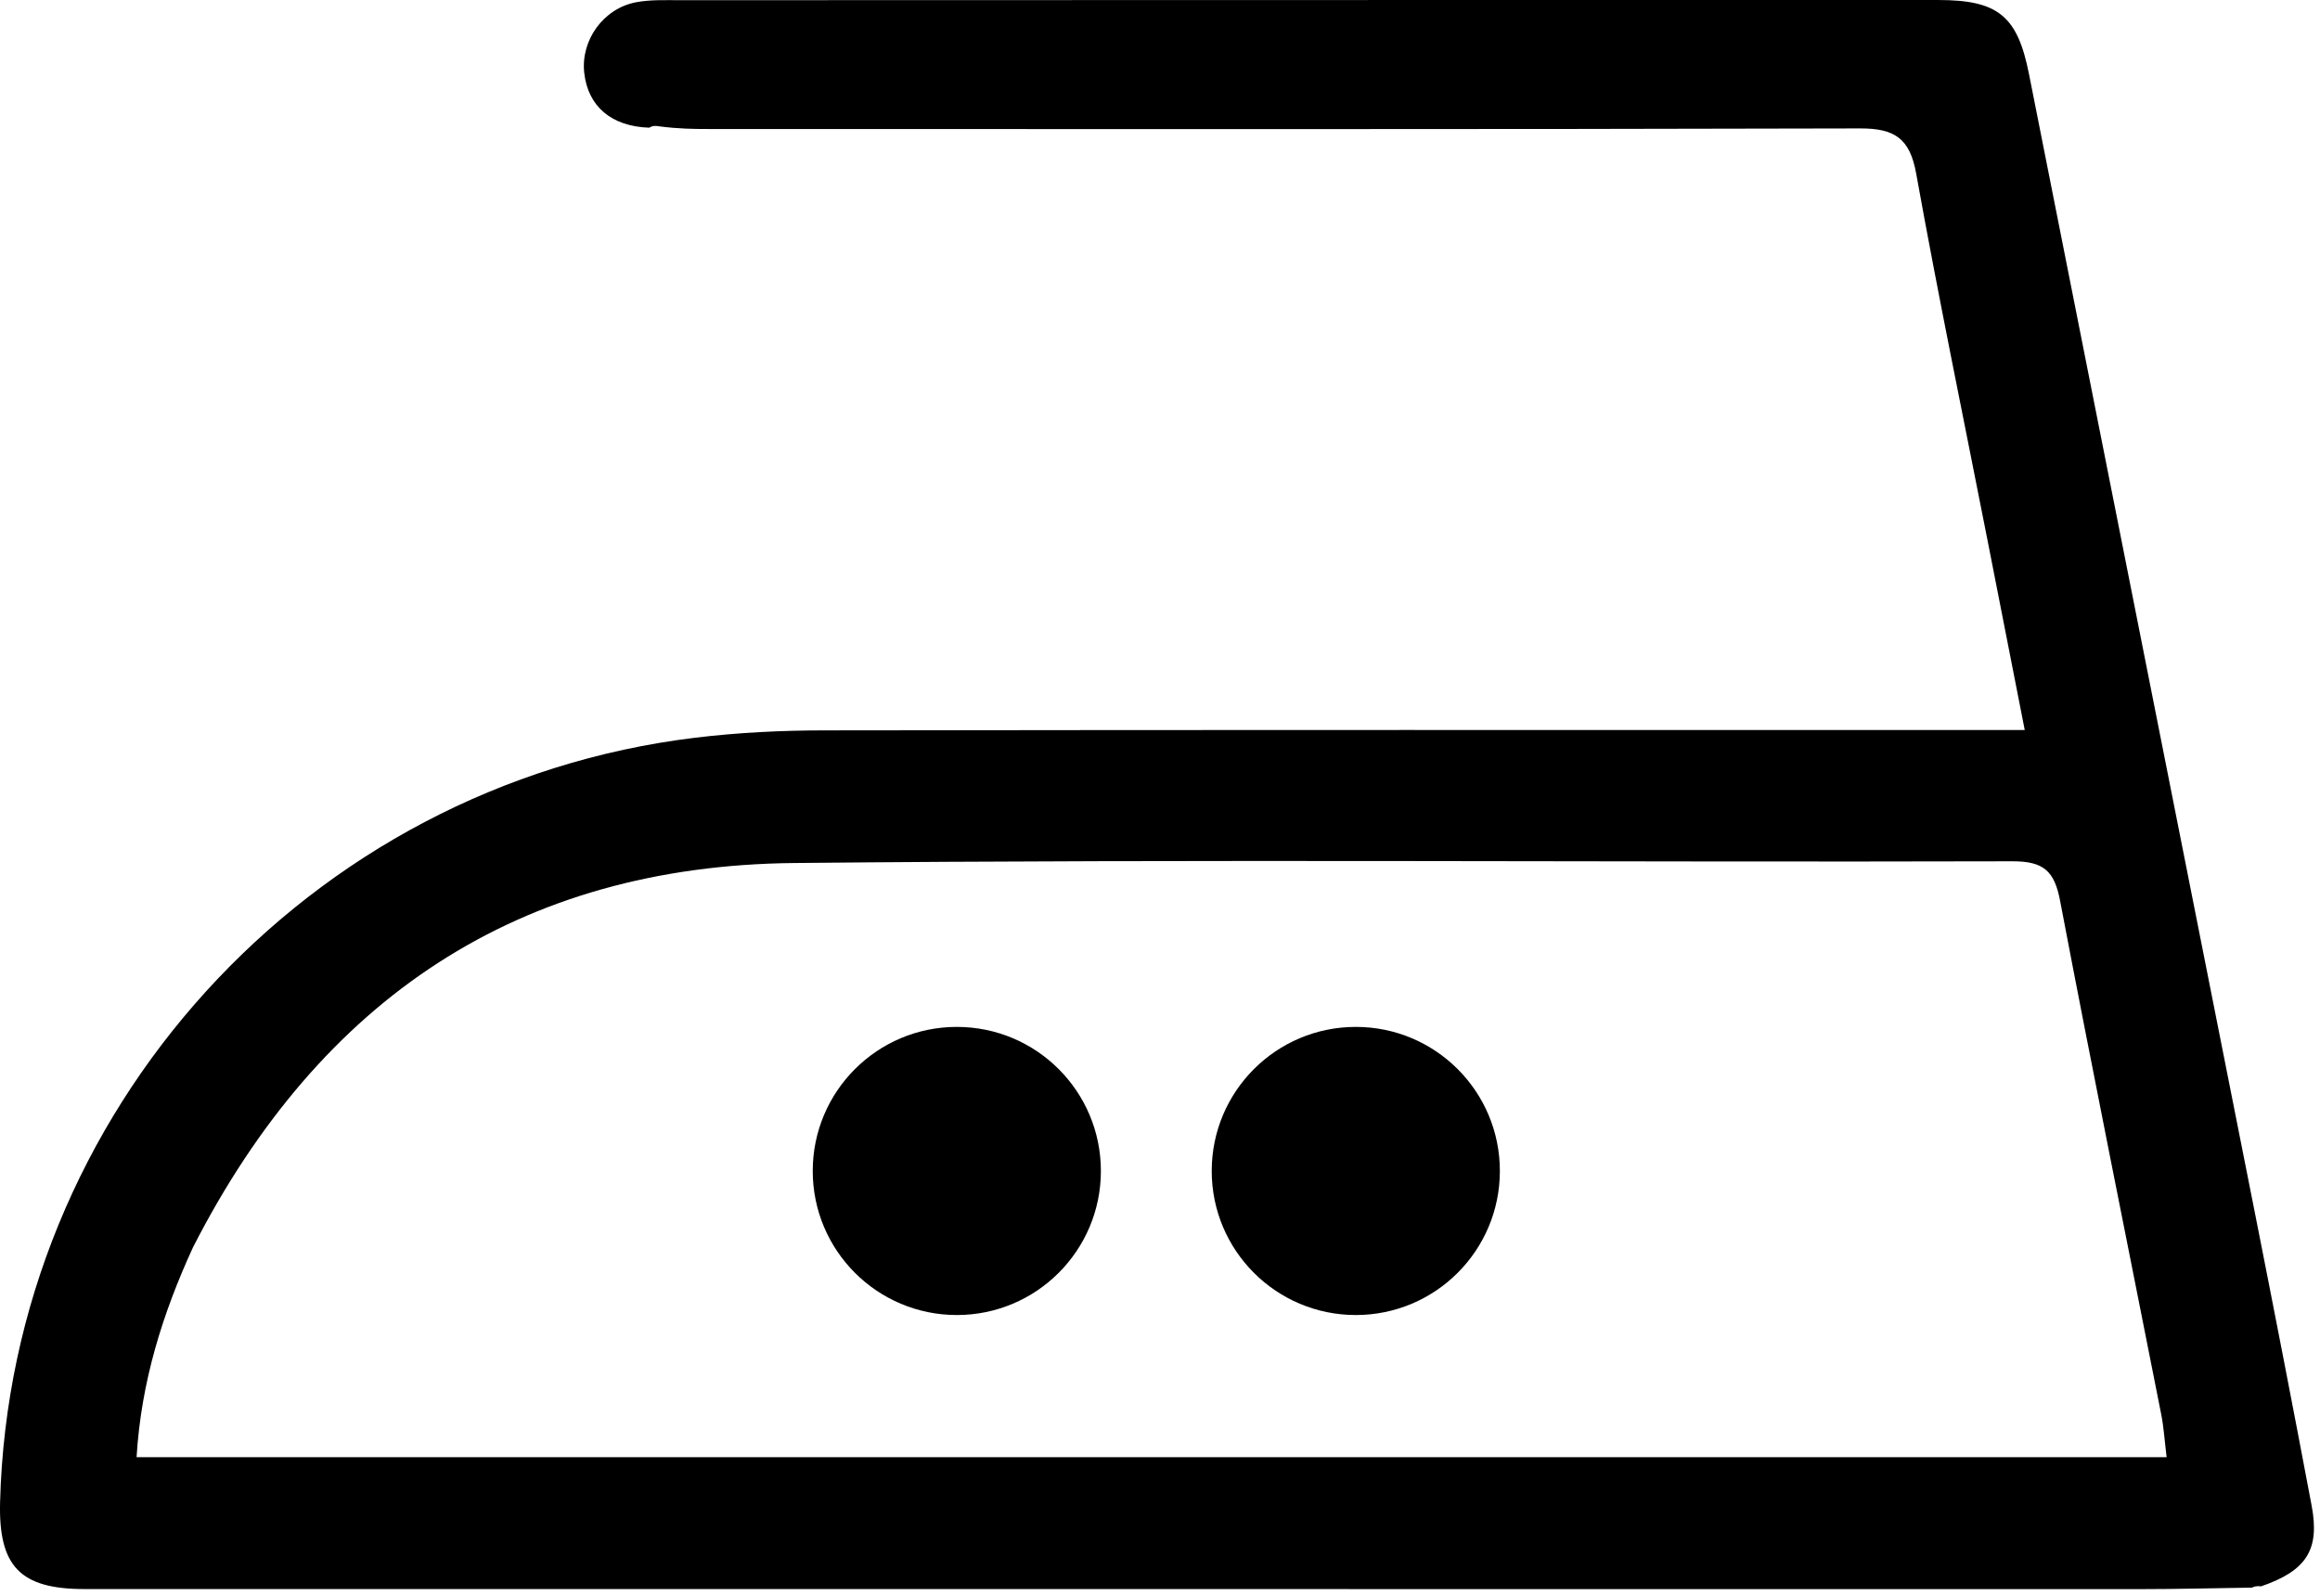 <svg width="314" height="216" viewBox="0 0 314 216" fill="none" xmlns="http://www.w3.org/2000/svg">
<circle cx="129.5" cy="158.5" r="19.5" fill="black"/>
<circle cx="183.5" cy="158.5" r="19.5" fill="black"/>
<path d="M304.79 214.897C299.798 214.968 294.805 215.102 289.813 215.102C197.02 215.109 104.228 215.1 11.435 215.093C2.741 215.092 -0.218 212.033 0.012 203.3C1.401 150.532 41.643 106.214 94.078 99.858C99.841 99.159 105.688 98.87 111.497 98.862C163.641 98.786 215.785 98.815 267.928 98.814C269.73 98.814 271.531 98.814 274.038 98.814C272.276 89.824 270.627 81.397 268.97 72.972C265.73 56.483 262.32 40.026 259.345 23.49C258.488 18.728 256.427 17.371 251.752 17.384C199.775 17.523 147.798 17.468 95.821 17.463C93.822 17.463 91.823 17.436 89.263 17.107C88.426 16.957 88.149 17.121 87.872 17.285C82.769 17.114 79.579 14.421 79.073 9.857C78.588 5.472 81.635 1.156 86.074 0.308C88.012 -0.062 90.052 0.027 92.046 0.026C148.818 0.007 205.59 -0.004 262.362 0.002C270.494 0.002 273.069 2.226 274.614 10.028C284.791 61.413 295.01 112.79 305.189 164.175C307.803 177.373 310.376 190.579 312.868 203.8C313.983 209.717 312.229 212.595 306.042 214.719C305.318 214.65 305.054 214.774 304.79 214.897ZM26.129 168.817C22.015 177.771 19.097 187.031 18.485 197.246C110.236 197.246 201.522 197.246 293.242 197.246C292.965 195.003 292.856 193.201 292.51 191.446C287.937 168.272 283.239 145.123 278.821 121.92C278.054 117.891 276.591 116.571 272.362 116.583C217.399 116.735 162.431 116.267 107.473 116.817C70.276 117.19 43.375 135.105 26.129 168.817Z" fill="black"/>
</svg>
